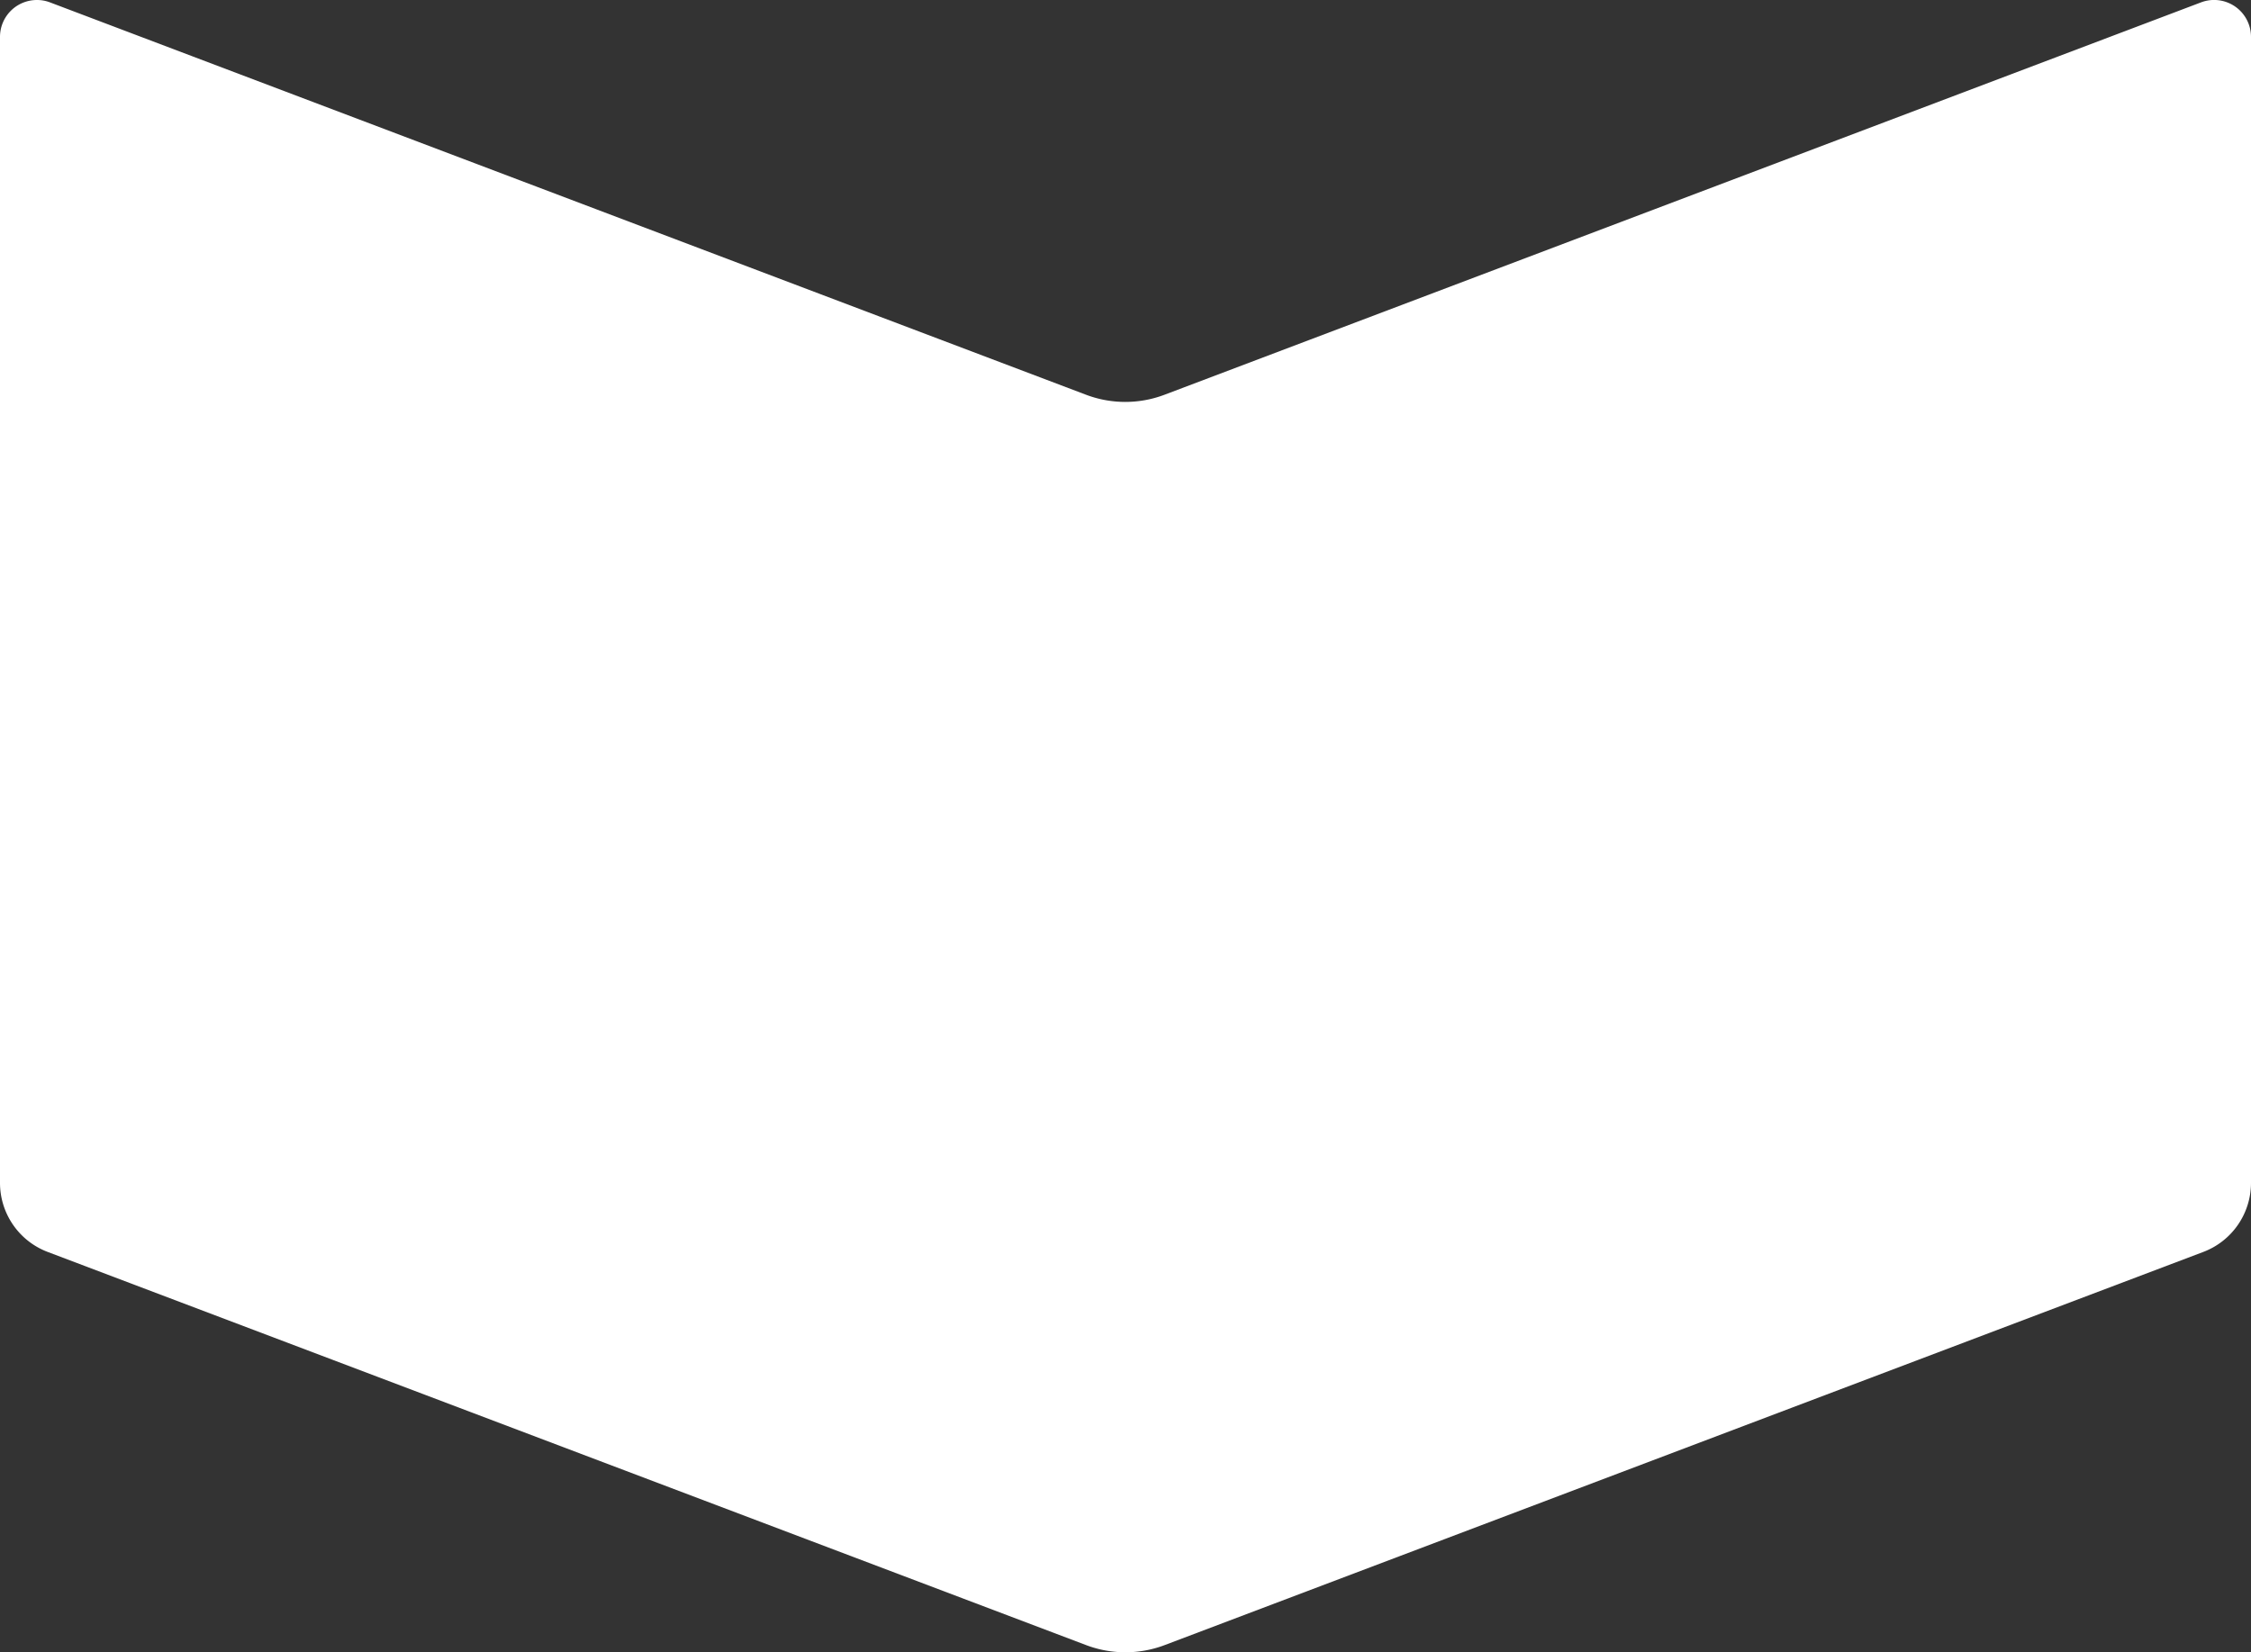 <svg xmlns="http://www.w3.org/2000/svg" width="19.955" height="14.647" viewBox="0 0 19.955 14.647"><rect x="0" y="0" width="19.955" height="14.647" fill="#333333" stroke="none"/><defs><style>.a{fill:#fff;}</style></defs><path class="a" d="M.828.5H10.986A.655.655,0,0,1,11.6.923l3.486,9.208a.983.983,0,0,1,0,.695L11.6,20.032a.655.655,0,0,1-.612.423H.828A.327.327,0,0,1,.5,20.128a.32.32,0,0,1,.021-.116L4,10.827a.983.983,0,0,0,0-.695L.521.943A.327.327,0,0,1,.828.5" transform="translate(20.455 -0.5) rotate(90)"/></svg>
